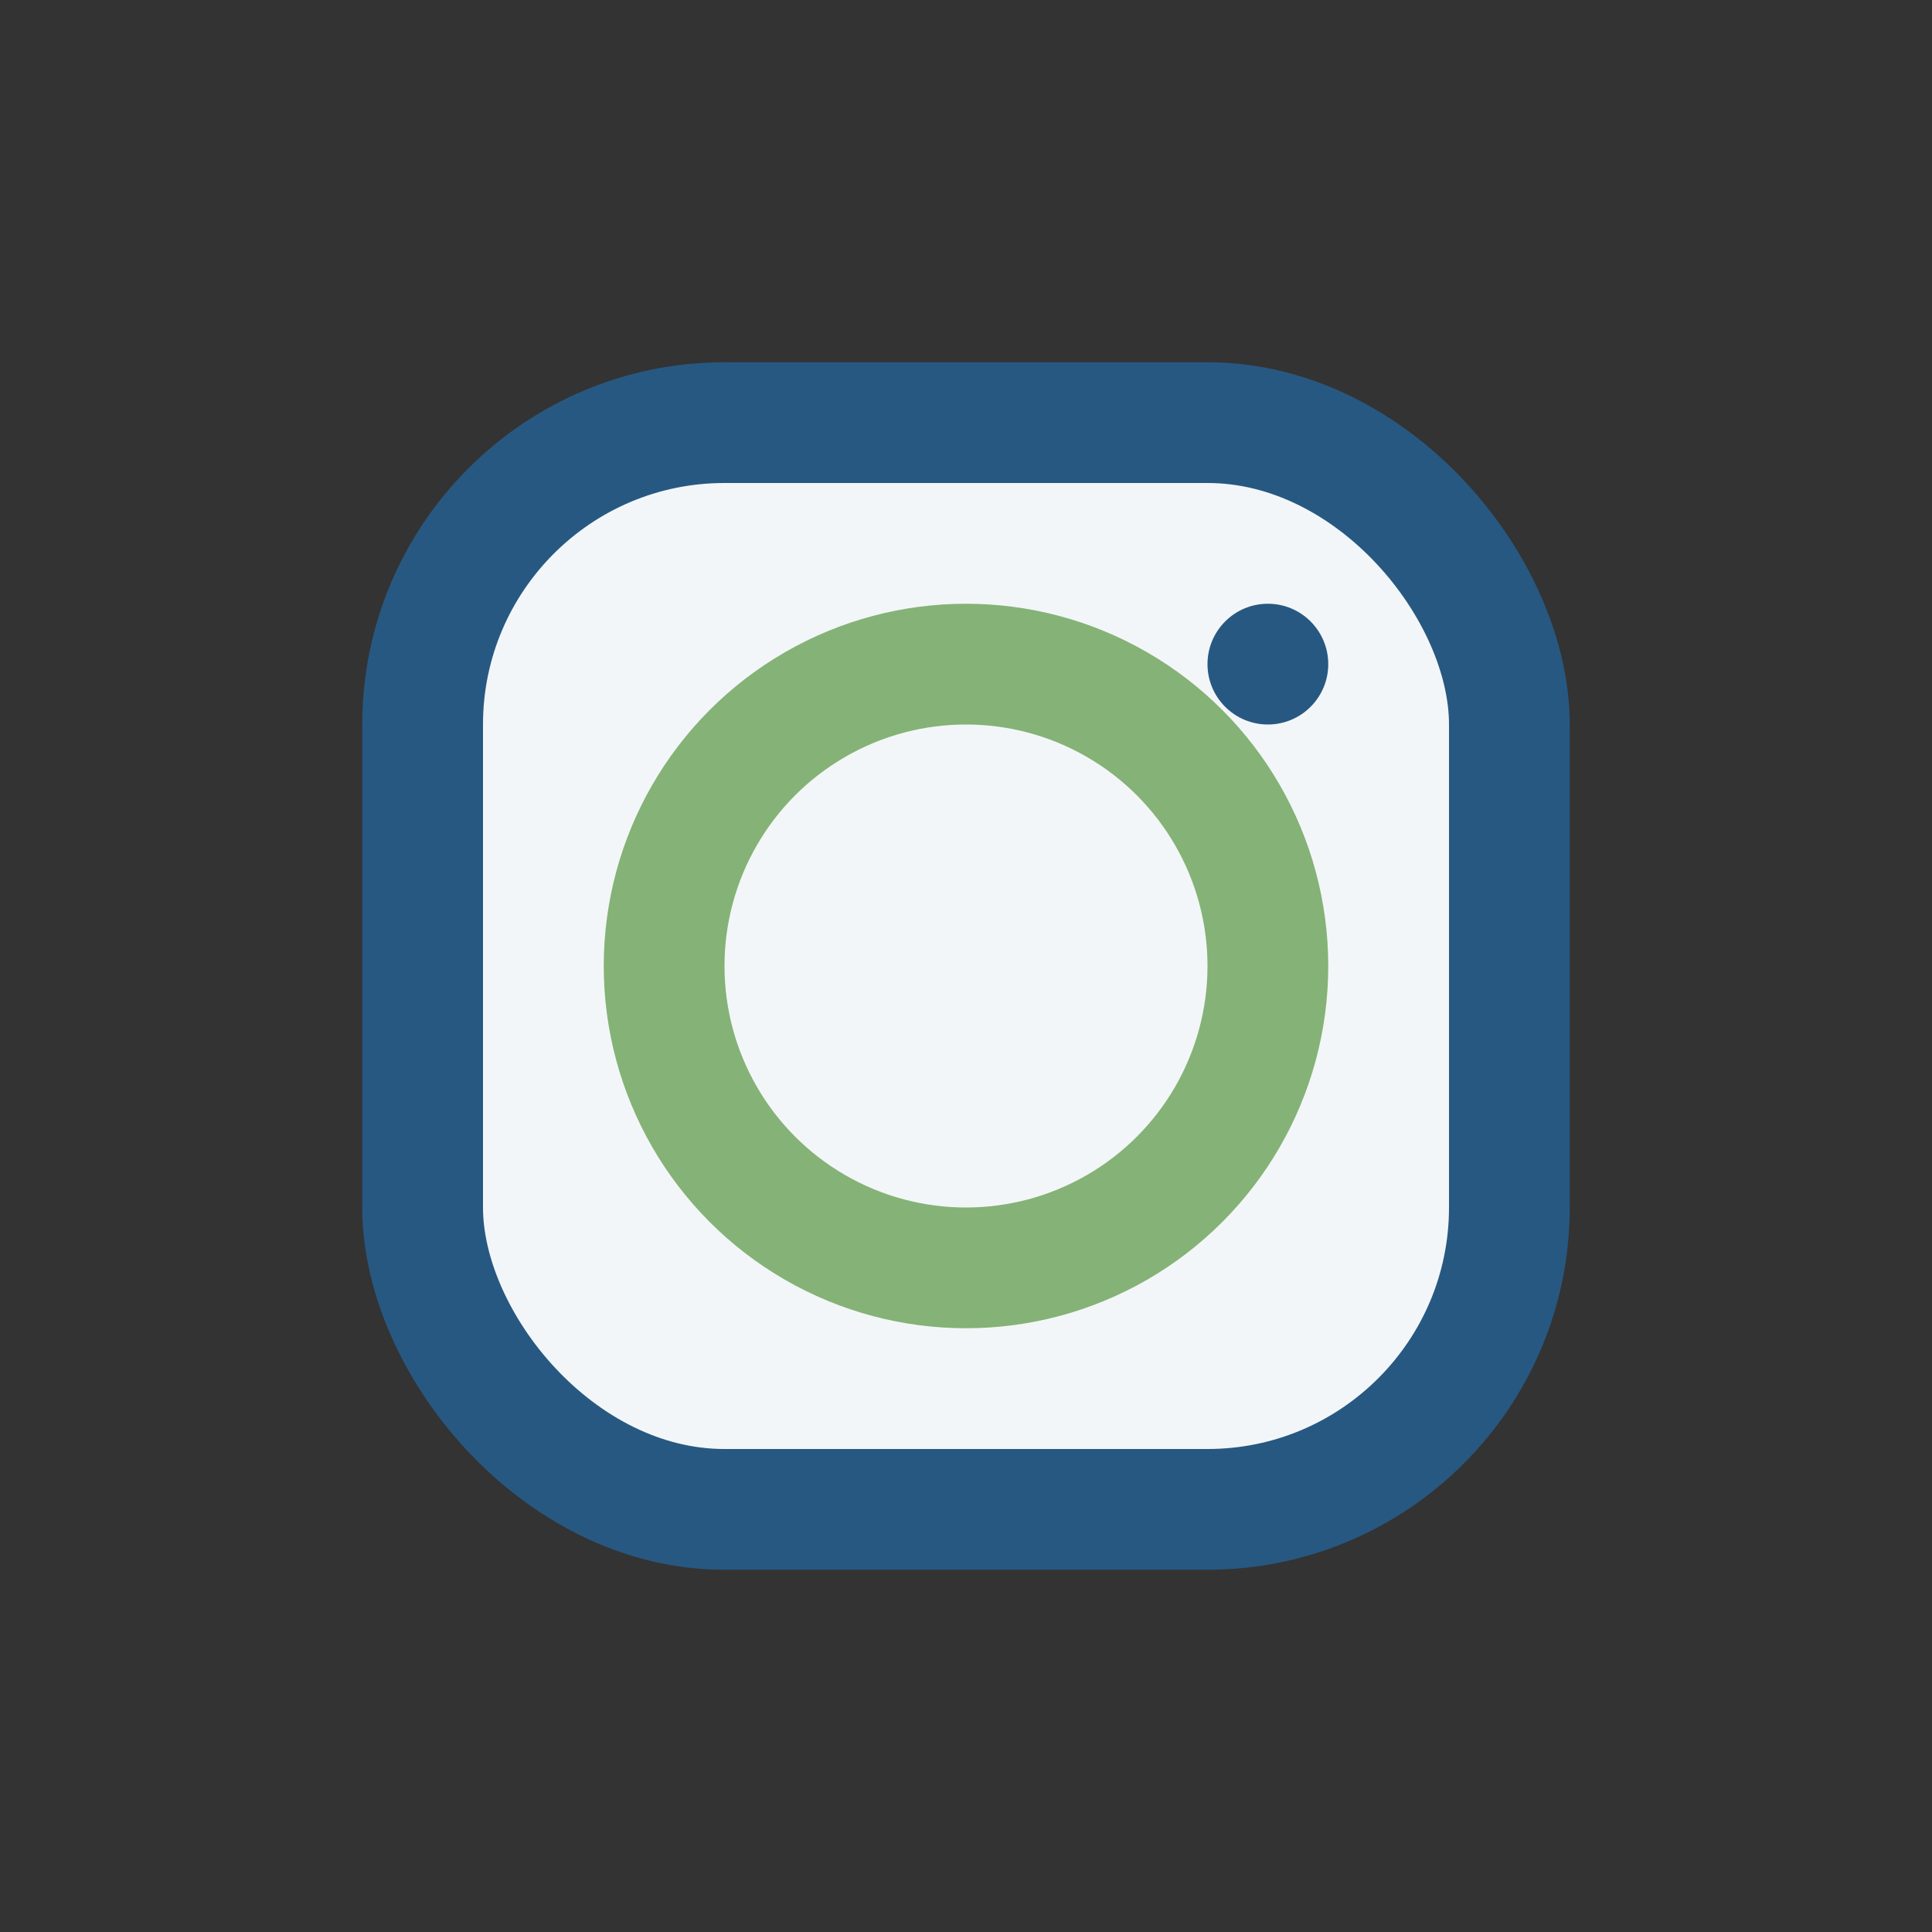 <?xml version="1.0" encoding="UTF-8"?>
<svg xmlns="http://www.w3.org/2000/svg" width="32" height="32" viewBox="0 0 32 32"><rect x="0" y="0" width="32" height="32" fill="#333333" stroke="none"/><rect x="7" y="7" width="18" height="18" rx="5" fill="#F2F6F8" stroke="#275881" stroke-width="2"/><circle cx="16" cy="16" r="5" fill="none" stroke="#85B276" stroke-width="2"/><circle cx="21" cy="11" r="1" fill="#275881"/></svg>